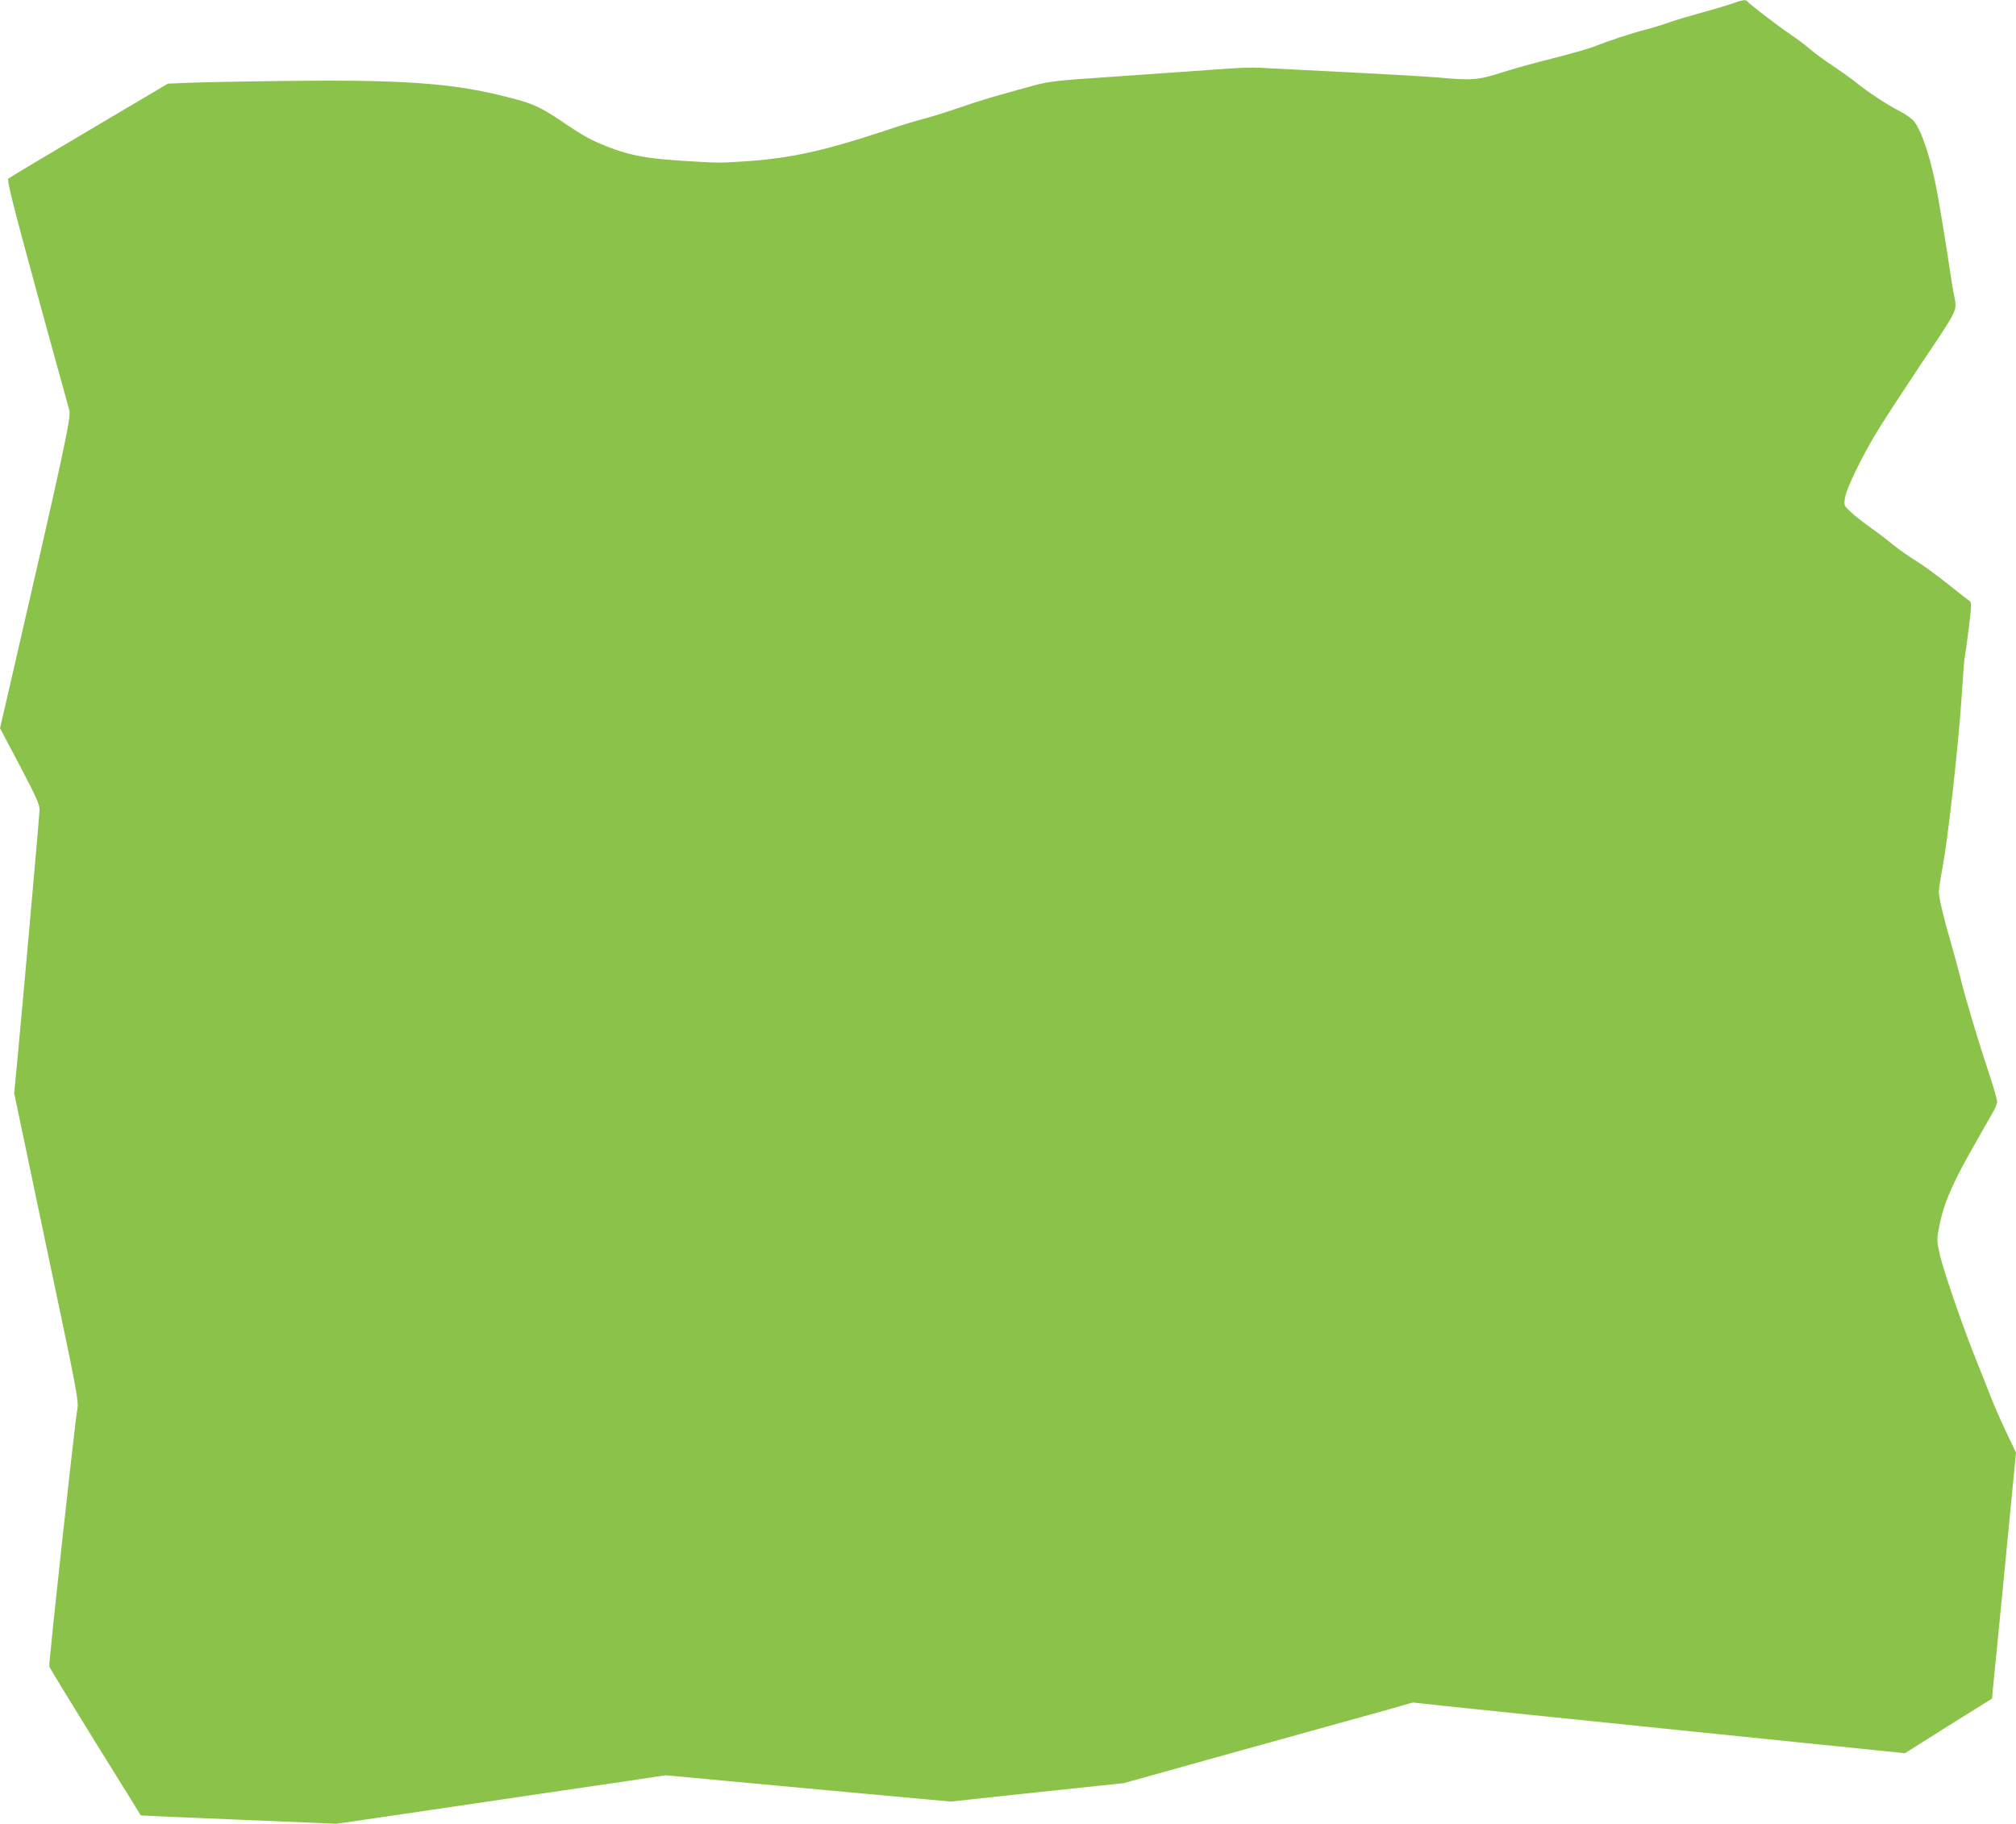 <?xml version="1.0" standalone="no"?>
<!DOCTYPE svg PUBLIC "-//W3C//DTD SVG 20010904//EN"
 "http://www.w3.org/TR/2001/REC-SVG-20010904/DTD/svg10.dtd">
<svg version="1.0" xmlns="http://www.w3.org/2000/svg"
 width="1280pt" height="1158pt" viewBox="0 0 1280 1158"
 preserveAspectRatio="xMidYMid meet">
<g transform="translate(0,1158) scale(0.1,-0.1)"
fill="#8bc34a" stroke="none">
<path d="M11000 11558 c-30 -11 -118 -37 -195 -58 -77 -21 -171 -49 -210 -63
-38 -14 -106 -35 -150 -46 -84 -21 -243 -74 -333 -110 -29 -11 -142 -43 -251
-71 -110 -27 -257 -68 -328 -91 -145 -47 -190 -51 -403 -31 -69 6 -307 20
-530 31 -223 11 -452 23 -510 26 -147 9 -176 8 -425 -10 -387 -27 -466 -33
-640 -45 -304 -20 -369 -27 -465 -54 -264 -72 -317 -88 -470 -140 -91 -31
-193 -63 -228 -71 -35 -9 -143 -41 -240 -74 -406 -134 -616 -179 -917 -197
-151 -9 -135 -9 -355 4 -228 14 -334 32 -459 78 -130 48 -174 72 -328 176
-149 100 -194 118 -426 172 -302 70 -631 91 -1332 82 -275 -3 -554 -9 -619
-12 l-120 -5 -500 -296 c-276 -163 -507 -301 -513 -307 -10 -9 28 -162 182
-726 108 -393 200 -728 205 -744 14 -39 -34 -259 -374 -1735 l-66 -285 127
-240 c107 -204 126 -247 124 -281 -2 -50 -114 -1309 -141 -1588 l-20 -208 205
-977 c201 -950 206 -979 195 -1037 -17 -98 -182 -1607 -177 -1626 2 -9 134
-225 292 -480 159 -255 289 -465 289 -466 1 -1 280 -13 622 -27 l621 -26 614
90 c338 50 706 104 819 121 113 16 306 45 430 63 l225 34 905 -84 905 -83 550
59 550 58 760 212 c418 116 831 231 918 255 l158 45 182 -20 c100 -11 803 -83
1562 -161 l1380 -141 276 174 277 173 5 60 c4 33 29 292 57 575 27 283 59 608
70 721 l20 206 -64 134 c-35 74 -78 172 -96 219 -18 47 -57 146 -87 220 -85
209 -208 565 -234 673 -21 88 -22 104 -11 166 25 146 77 274 198 489 64 114
130 229 145 255 16 27 29 59 29 72 0 13 -20 84 -44 157 -70 209 -152 481 -186
618 -17 69 -47 177 -65 240 -42 141 -75 282 -75 318 0 15 11 88 25 162 34 181
102 790 120 1080 8 129 17 242 20 250 2 8 14 89 25 180 18 151 19 166 4 175
-9 6 -71 54 -137 107 -67 54 -158 120 -203 148 -45 27 -111 74 -148 104 -36
30 -101 79 -143 109 -43 30 -98 73 -122 96 -43 40 -44 42 -37 88 8 61 110 270
214 439 44 71 164 255 266 408 244 364 232 339 213 440 -9 45 -21 117 -27 161
-14 100 -56 358 -80 491 -38 208 -95 385 -146 452 -14 18 -56 48 -94 67 -75
38 -209 126 -280 185 -25 20 -88 65 -140 100 -52 34 -120 84 -150 110 -30 26
-84 66 -120 90 -76 51 -267 197 -275 211 -9 13 -33 10 -95 -13z"/>
</g>
</svg>
